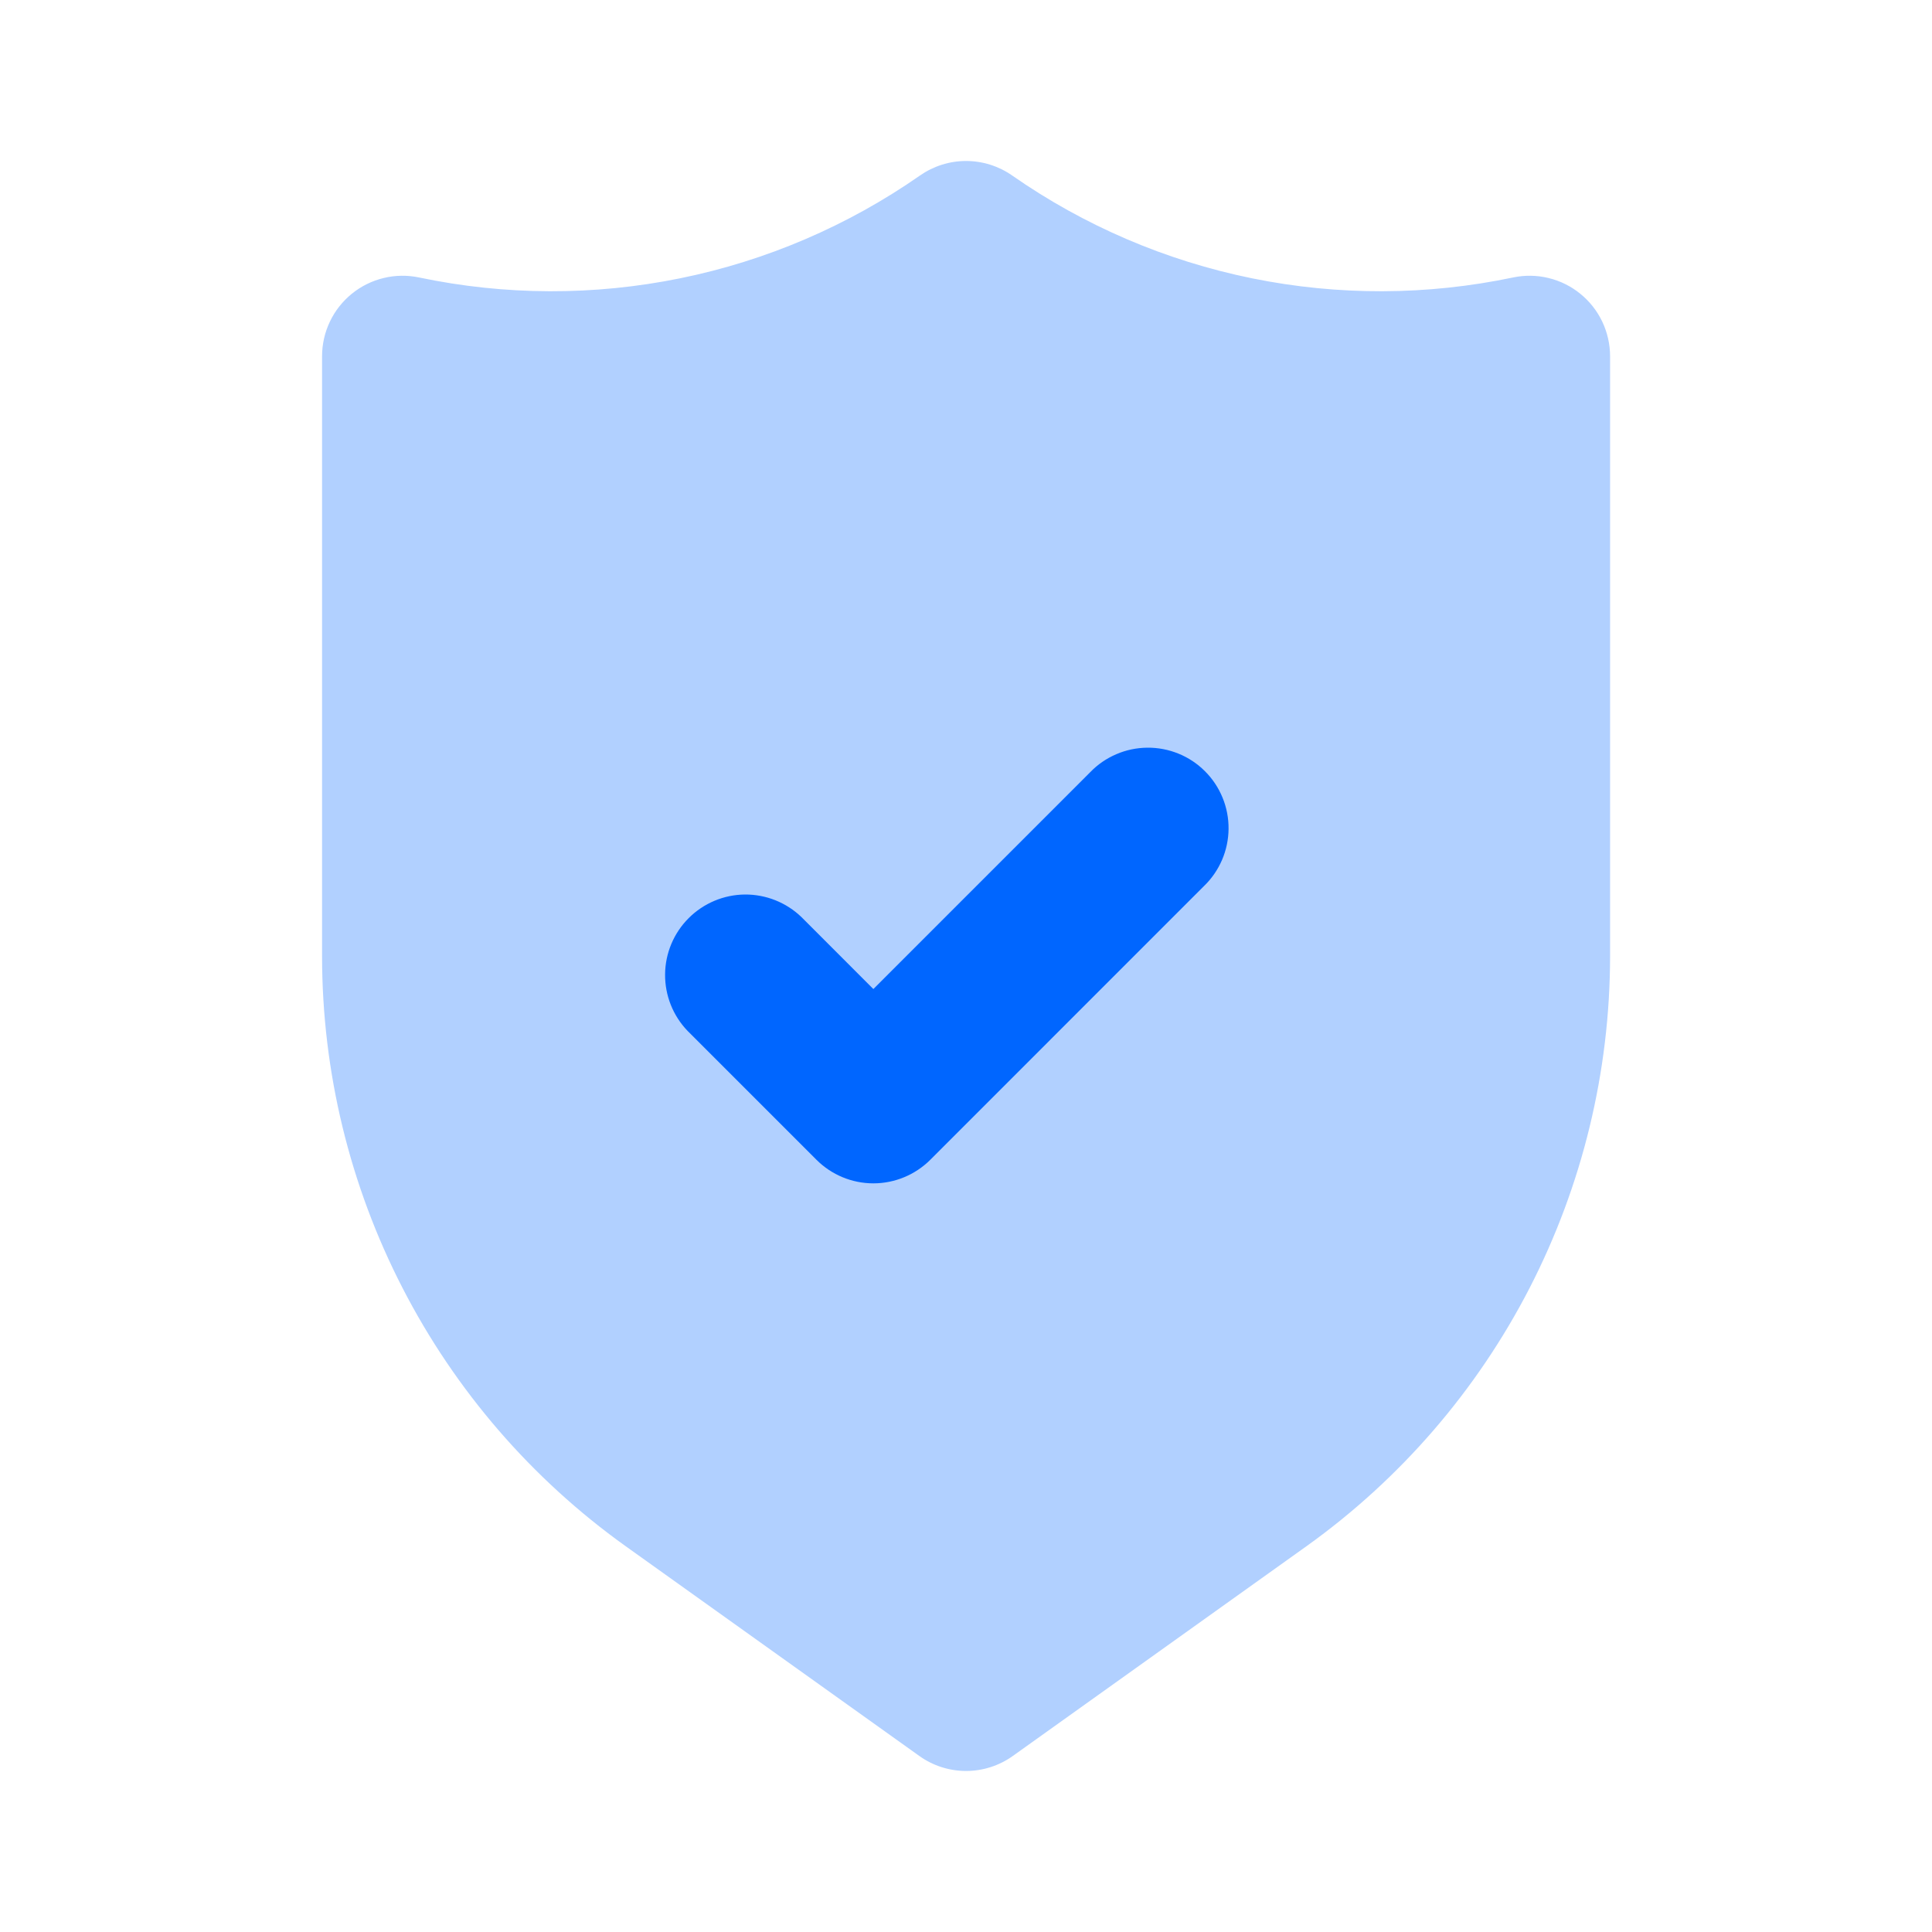 <svg width="40" height="40" viewBox="0 0 40 40" fill="none" xmlns="http://www.w3.org/2000/svg">
<g id="shield-2">
<path id="Vector" d="M20.001 36.666C19.654 36.666 19.315 36.557 19.033 36.355L12.95 32.01C11.008 30.62 9.426 28.789 8.334 26.666C7.241 24.544 6.67 22.192 6.668 19.805V7.376C6.668 7.128 6.723 6.883 6.83 6.659C6.936 6.435 7.092 6.238 7.284 6.082C7.477 5.925 7.702 5.814 7.943 5.756C8.184 5.697 8.435 5.694 8.678 5.745C10.459 6.119 12.298 6.125 14.081 5.762C15.865 5.399 17.555 4.674 19.048 3.633C19.328 3.438 19.66 3.333 20.001 3.333C20.342 3.333 20.675 3.438 20.955 3.633C22.447 4.674 24.138 5.399 25.921 5.762C27.705 6.125 29.544 6.119 31.325 5.745C31.567 5.694 31.819 5.697 32.06 5.756C32.301 5.814 32.526 5.925 32.718 6.082C32.911 6.238 33.066 6.435 33.173 6.659C33.279 6.883 33.335 7.128 33.335 7.376V19.805C33.332 22.192 32.761 24.544 31.669 26.666C30.576 28.789 28.994 30.62 27.053 32.01L20.97 36.355C20.687 36.557 20.349 36.666 20.001 36.666Z" fill="#B1D0FF"/>
<path id="Vector_2" d="M18.082 24.5C17.64 24.5 17.216 24.324 16.904 24.012L14.237 21.345C13.934 21.031 13.766 20.61 13.77 20.173C13.773 19.736 13.949 19.318 14.258 19.009C14.567 18.7 14.985 18.524 15.422 18.52C15.859 18.517 16.28 18.685 16.594 18.988L18.082 20.477L22.571 15.988C22.724 15.829 22.908 15.702 23.112 15.615C23.315 15.527 23.534 15.482 23.755 15.48C23.976 15.478 24.196 15.52 24.401 15.604C24.605 15.687 24.792 15.811 24.948 15.968C25.105 16.124 25.228 16.31 25.312 16.515C25.396 16.72 25.438 16.939 25.436 17.161C25.434 17.382 25.388 17.601 25.301 17.804C25.213 18.007 25.087 18.191 24.927 18.345L19.261 24.012C18.948 24.324 18.524 24.5 18.082 24.5Z" fill="#0066FF"/>
</g>
</svg>

